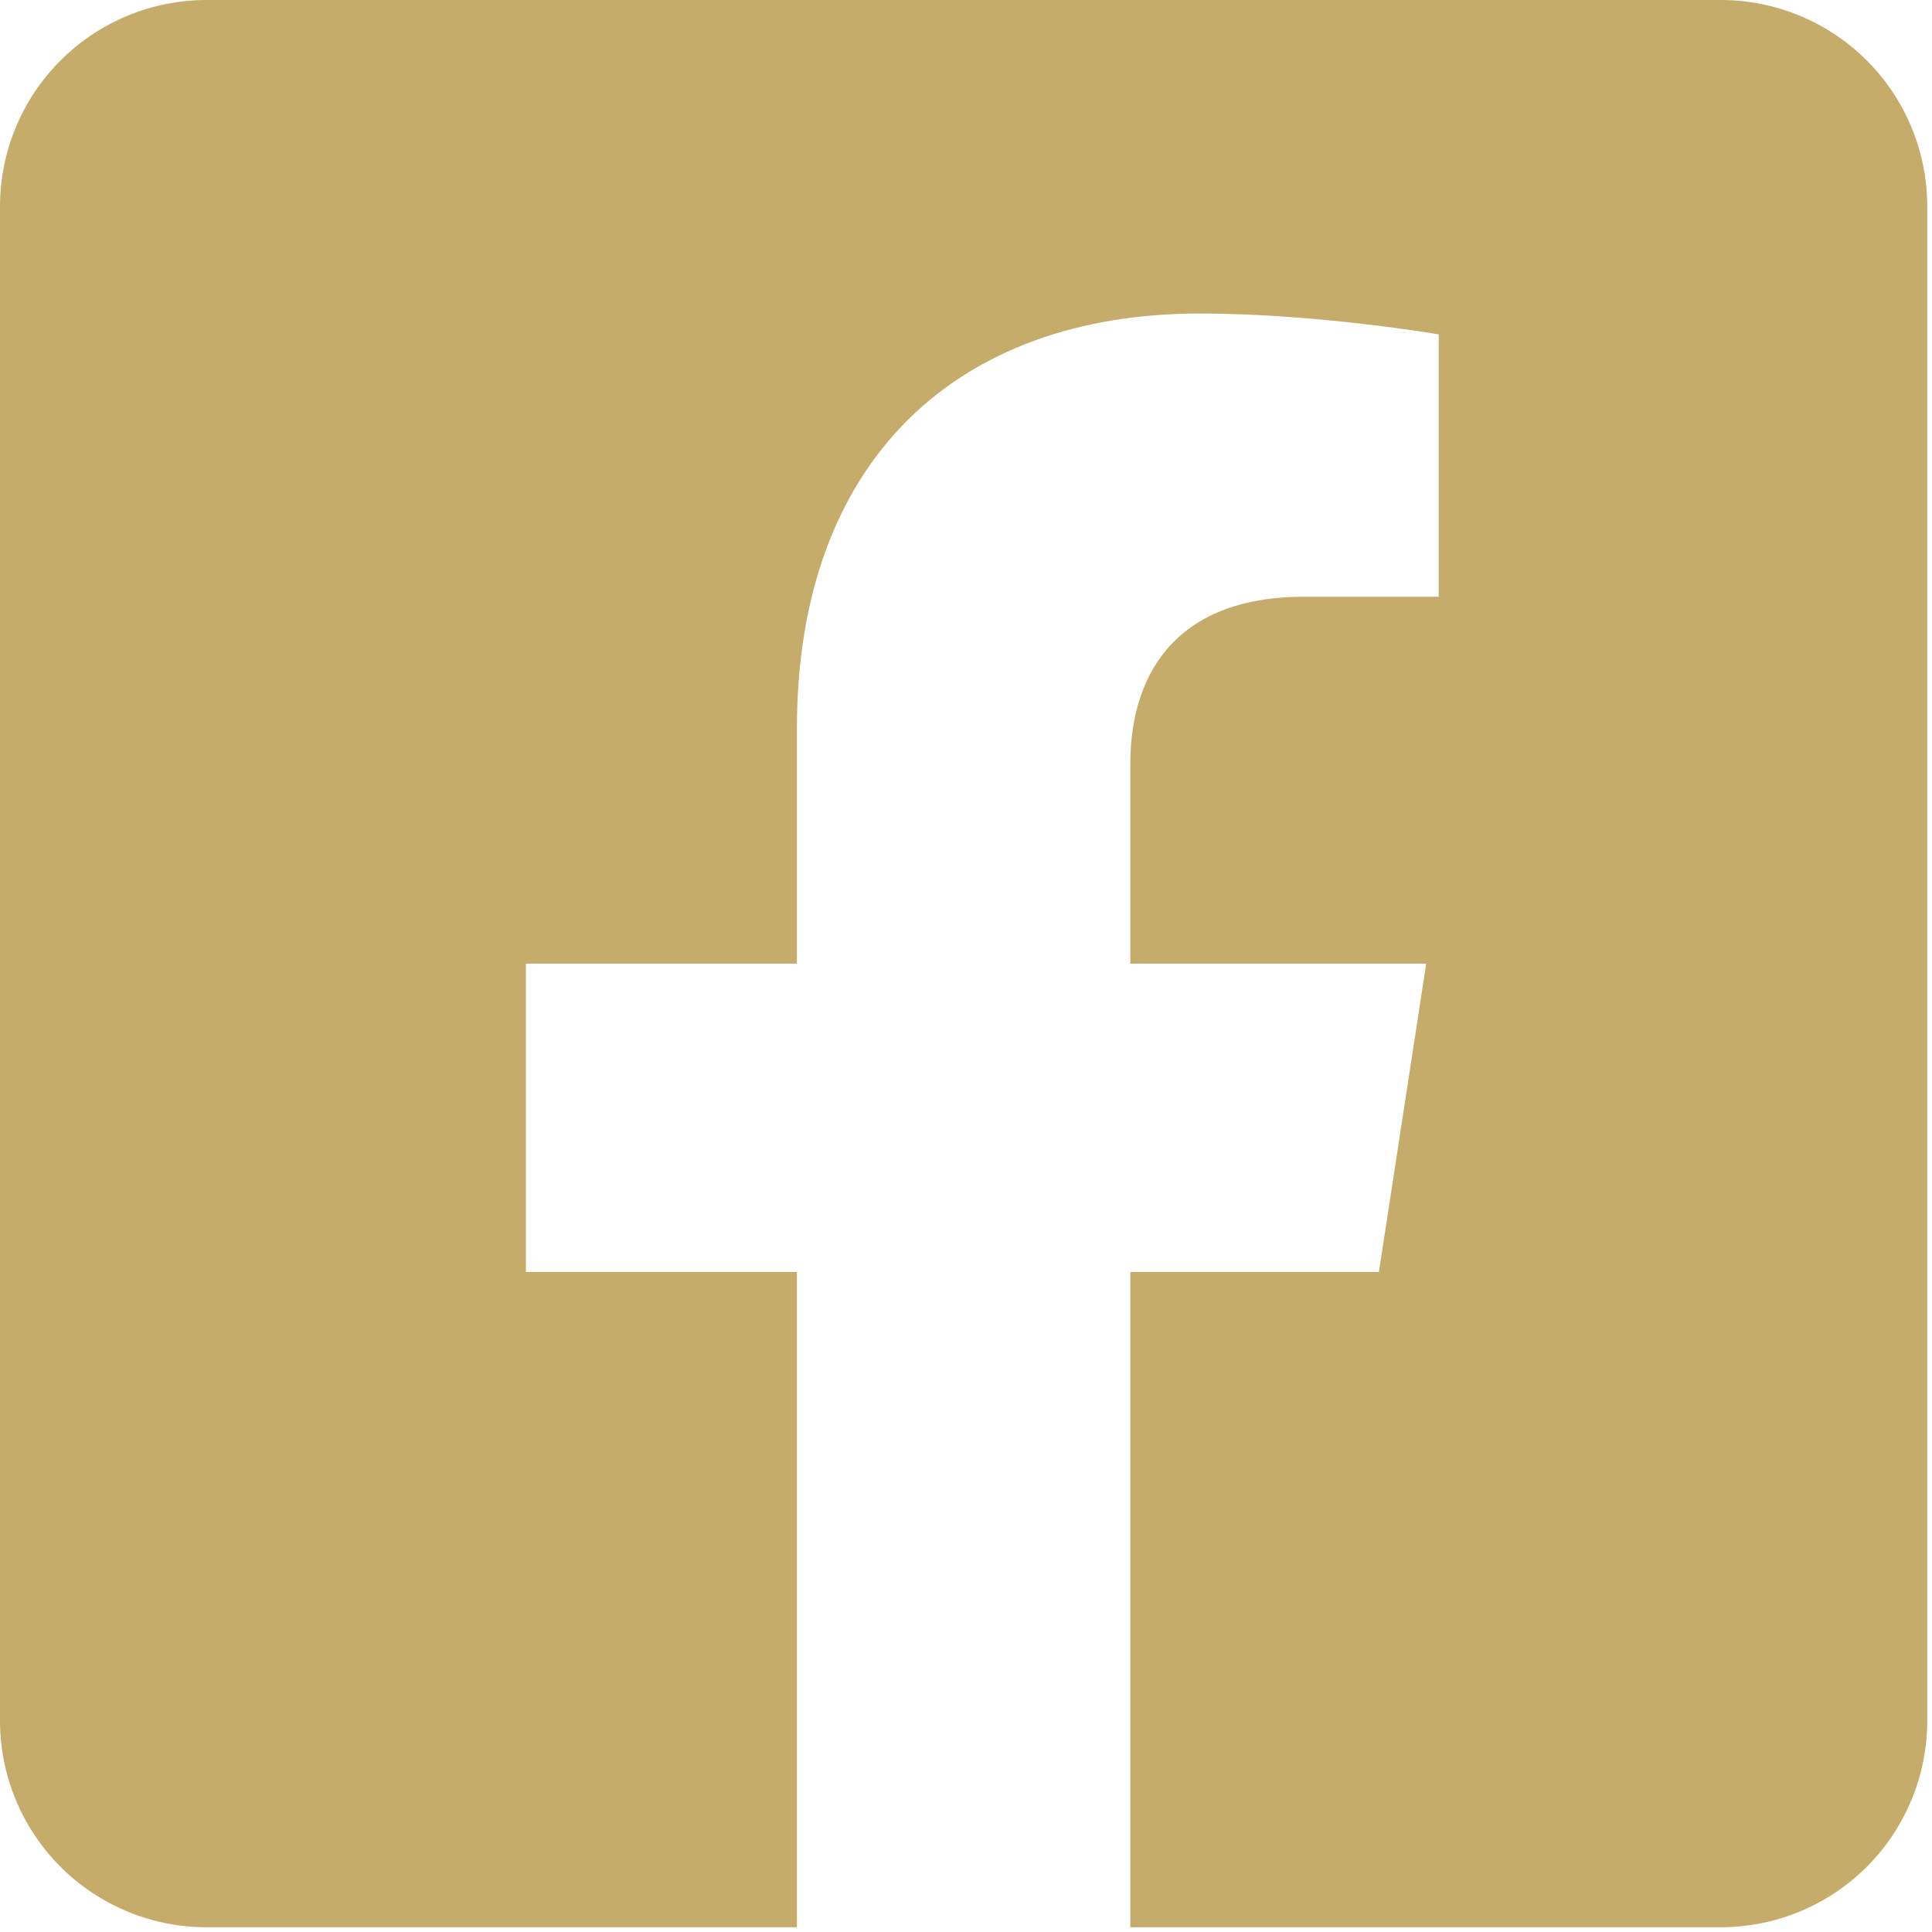 <svg width="48" height="48" viewBox="0 0 48 48" fill="none" xmlns="http://www.w3.org/2000/svg">
<path d="M42.752 0H5.13C3.77 0 2.465 0.541 1.503 1.503C0.541 2.465 0 3.77 0 5.13L0 42.752C0 44.112 0.541 45.417 1.503 46.38C2.465 47.342 3.77 47.882 5.13 47.882H19.799V31.603H13.066V23.941H19.799V18.101C19.799 11.459 23.754 7.789 29.811 7.789C32.712 7.789 35.745 8.307 35.745 8.307V14.826H32.403C29.11 14.826 28.083 16.87 28.083 18.966V23.941H35.434L34.258 31.603H28.083V47.882H42.752C44.112 47.882 45.417 47.342 46.38 46.38C47.342 45.417 47.882 44.112 47.882 42.752V5.13C47.882 3.77 47.342 2.465 46.38 1.503C45.417 0.541 44.112 0 42.752 0Z" fill="#C6AC6B"/>
</svg>
